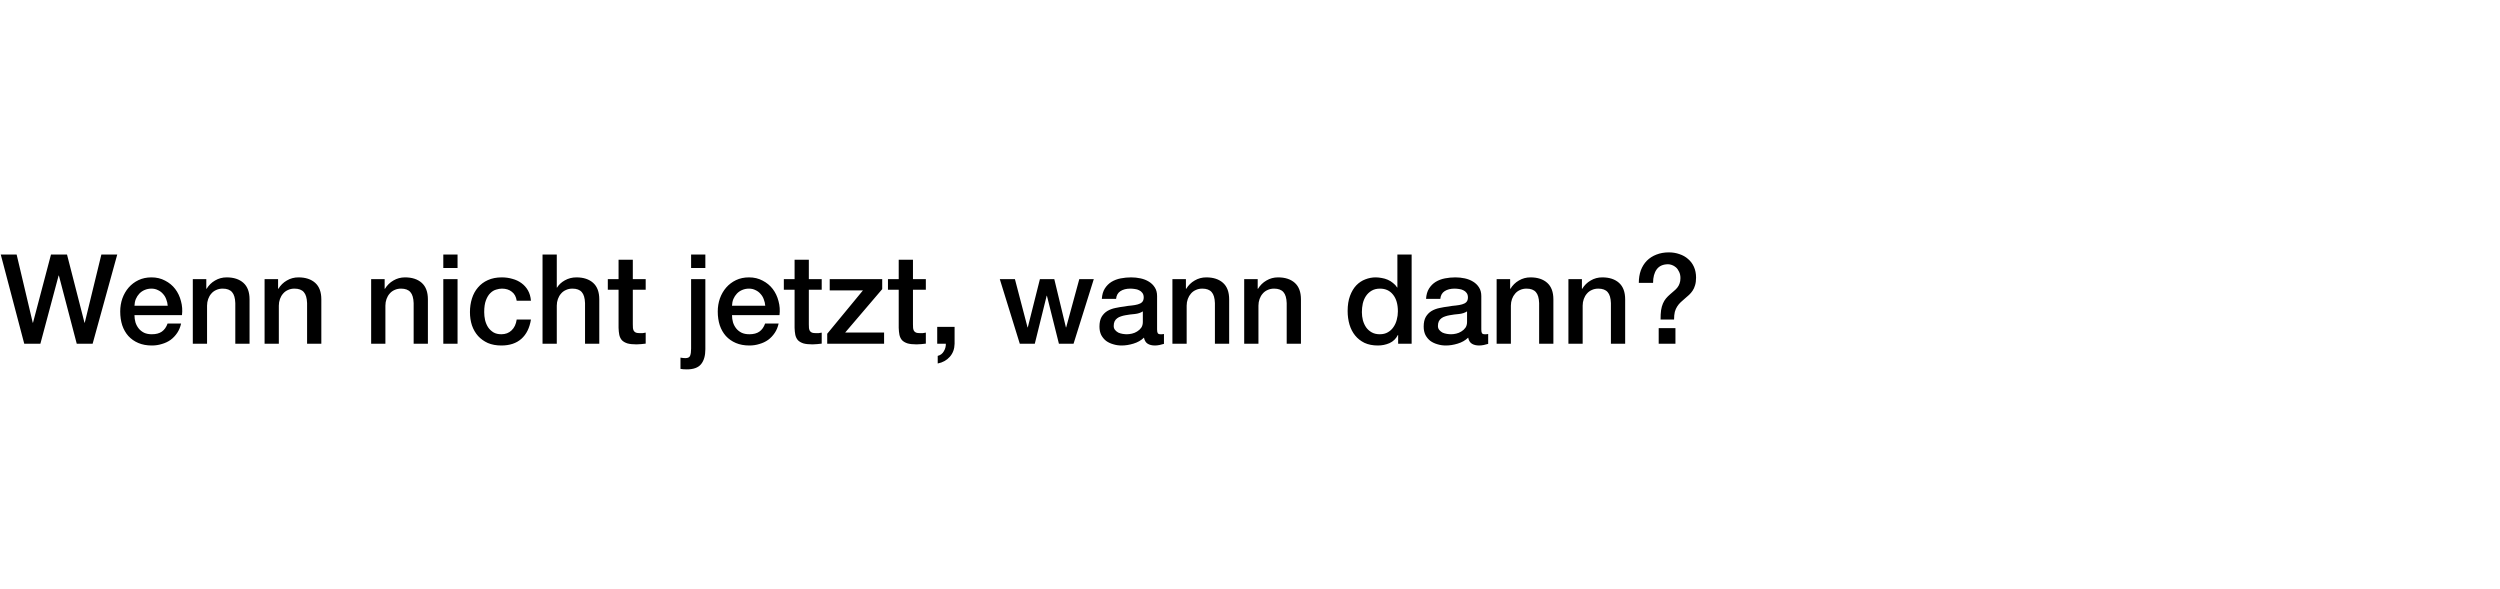 <?xml version="1.0" encoding="UTF-8"?>
<svg xmlns="http://www.w3.org/2000/svg" width="560" height="132" viewBox="0 0 560 132" fill="none">
  <rect width="560" height="132" fill="white"></rect>
  <path d="M0.168 57.008H3.724L7.336 72.296H7.392L11.424 57.008H15.008L18.928 72.296H18.984L22.708 57.008H26.264L20.748 77H17.192L13.188 61.712H13.132L9.044 77H5.432L0.168 57.008ZM37.569 68.488C37.532 67.984 37.42 67.499 37.233 67.032C37.065 66.565 36.823 66.164 36.505 65.828C36.207 65.473 35.833 65.193 35.385 64.988C34.956 64.764 34.471 64.652 33.929 64.652C33.369 64.652 32.856 64.755 32.389 64.96C31.941 65.147 31.549 65.417 31.213 65.772C30.896 66.108 30.635 66.509 30.429 66.976C30.243 67.443 30.14 67.947 30.121 68.488H37.569ZM30.121 70.588C30.121 71.148 30.196 71.689 30.345 72.212C30.513 72.735 30.756 73.192 31.073 73.584C31.391 73.976 31.792 74.293 32.277 74.536C32.763 74.76 33.341 74.872 34.013 74.872C34.947 74.872 35.693 74.676 36.253 74.284C36.832 73.873 37.261 73.267 37.541 72.464H40.565C40.397 73.248 40.108 73.948 39.697 74.564C39.287 75.18 38.792 75.703 38.213 76.132C37.635 76.543 36.981 76.851 36.253 77.056C35.544 77.28 34.797 77.392 34.013 77.392C32.875 77.392 31.867 77.205 30.989 76.832C30.112 76.459 29.365 75.936 28.749 75.264C28.152 74.592 27.695 73.789 27.377 72.856C27.079 71.923 26.929 70.896 26.929 69.776C26.929 68.749 27.088 67.779 27.405 66.864C27.741 65.931 28.208 65.119 28.805 64.428C29.421 63.719 30.159 63.159 31.017 62.748C31.876 62.337 32.847 62.132 33.929 62.132C35.068 62.132 36.085 62.375 36.981 62.86C37.896 63.327 38.652 63.952 39.249 64.736C39.847 65.52 40.276 66.425 40.537 67.452C40.817 68.46 40.892 69.505 40.761 70.588H30.121ZM43.188 62.524H46.212V64.652L46.268 64.708C46.753 63.905 47.388 63.28 48.172 62.832C48.956 62.365 49.824 62.132 50.776 62.132C52.362 62.132 53.613 62.543 54.528 63.364C55.443 64.185 55.9 65.417 55.9 67.06V77H52.708V67.9C52.67 66.761 52.428 65.94 51.98 65.436C51.532 64.913 50.832 64.652 49.88 64.652C49.339 64.652 48.853 64.755 48.424 64.96C47.995 65.147 47.63 65.417 47.332 65.772C47.033 66.108 46.8 66.509 46.632 66.976C46.464 67.443 46.38 67.937 46.38 68.46V77H43.188V62.524ZM59.266 62.524H62.29V64.652L62.346 64.708C62.831 63.905 63.466 63.28 64.25 62.832C65.034 62.365 65.902 62.132 66.854 62.132C68.441 62.132 69.691 62.543 70.606 63.364C71.521 64.185 71.978 65.417 71.978 67.06V77H68.786V67.9C68.749 66.761 68.506 65.94 68.058 65.436C67.61 64.913 66.91 64.652 65.958 64.652C65.417 64.652 64.931 64.755 64.502 64.96C64.073 65.147 63.709 65.417 63.41 65.772C63.111 66.108 62.878 66.509 62.71 66.976C62.542 67.443 62.458 67.937 62.458 68.46V77H59.266V62.524ZM83.137 62.524H86.161V64.652L86.217 64.708C86.702 63.905 87.337 63.28 88.121 62.832C88.905 62.365 89.773 62.132 90.725 62.132C92.312 62.132 93.562 62.543 94.477 63.364C95.392 64.185 95.849 65.417 95.849 67.06V77H92.657V67.9C92.62 66.761 92.377 65.94 91.929 65.436C91.481 64.913 90.781 64.652 89.829 64.652C89.288 64.652 88.802 64.755 88.373 64.96C87.944 65.147 87.58 65.417 87.281 65.772C86.982 66.108 86.749 66.509 86.581 66.976C86.413 67.443 86.329 67.937 86.329 68.46V77H83.137V62.524ZM99.299 57.008H102.491V60.032H99.299V57.008ZM99.299 62.524H102.491V77H99.299V62.524ZM115.741 67.368C115.61 66.472 115.246 65.8 114.649 65.352C114.07 64.885 113.333 64.652 112.437 64.652C112.026 64.652 111.588 64.727 111.121 64.876C110.654 65.007 110.225 65.268 109.833 65.66C109.441 66.033 109.114 66.565 108.853 67.256C108.592 67.928 108.461 68.815 108.461 69.916C108.461 70.513 108.526 71.111 108.657 71.708C108.806 72.305 109.03 72.837 109.329 73.304C109.646 73.771 110.048 74.153 110.533 74.452C111.018 74.732 111.606 74.872 112.297 74.872C113.23 74.872 113.996 74.583 114.593 74.004C115.209 73.425 115.592 72.613 115.741 71.568H118.933C118.634 73.453 117.916 74.9 116.777 75.908C115.657 76.897 114.164 77.392 112.297 77.392C111.158 77.392 110.15 77.205 109.273 76.832C108.414 76.44 107.686 75.917 107.089 75.264C106.492 74.592 106.034 73.799 105.717 72.884C105.418 71.969 105.269 70.98 105.269 69.916C105.269 68.833 105.418 67.816 105.717 66.864C106.016 65.912 106.464 65.091 107.061 64.4C107.658 63.691 108.396 63.14 109.273 62.748C110.169 62.337 111.214 62.132 112.409 62.132C113.249 62.132 114.042 62.244 114.789 62.468C115.554 62.673 116.226 62.991 116.805 63.42C117.402 63.849 117.888 64.391 118.261 65.044C118.634 65.697 118.858 66.472 118.933 67.368H115.741ZM121.528 57.008H124.72V64.428H124.776C125.168 63.775 125.746 63.233 126.512 62.804C127.296 62.356 128.164 62.132 129.116 62.132C130.702 62.132 131.953 62.543 132.868 63.364C133.782 64.185 134.24 65.417 134.24 67.06V77H131.048V67.9C131.01 66.761 130.768 65.94 130.32 65.436C129.872 64.913 129.172 64.652 128.22 64.652C127.678 64.652 127.193 64.755 126.764 64.96C126.334 65.147 125.97 65.417 125.672 65.772C125.373 66.108 125.14 66.509 124.972 66.976C124.804 67.443 124.72 67.937 124.72 68.46V77H121.528V57.008ZM136.15 62.524H138.558V58.184H141.75V62.524H144.634V64.904H141.75V72.632C141.75 72.968 141.759 73.257 141.778 73.5C141.815 73.743 141.88 73.948 141.974 74.116C142.086 74.284 142.244 74.415 142.45 74.508C142.655 74.583 142.935 74.62 143.29 74.62C143.514 74.62 143.738 74.62 143.962 74.62C144.186 74.601 144.41 74.564 144.634 74.508V76.972C144.279 77.009 143.934 77.047 143.598 77.084C143.262 77.121 142.916 77.14 142.562 77.14C141.722 77.14 141.04 77.065 140.518 76.916C140.014 76.748 139.612 76.515 139.314 76.216C139.034 75.899 138.838 75.507 138.726 75.04C138.632 74.573 138.576 74.041 138.558 73.444V64.904H136.15V62.524ZM154.807 57.008H157.999V60.032H154.807V57.008ZM154.807 62.524H157.999V78.232C157.999 79.669 157.682 80.78 157.047 81.564C156.412 82.348 155.348 82.74 153.855 82.74C153.538 82.74 153.267 82.731 153.043 82.712C152.838 82.693 152.632 82.665 152.427 82.628V80.108C152.632 80.145 152.828 80.173 153.015 80.192C153.202 80.211 153.37 80.22 153.519 80.22C154.098 80.22 154.452 80.043 154.583 79.688C154.732 79.333 154.807 78.801 154.807 78.092V62.524ZM171.417 68.488C171.38 67.984 171.268 67.499 171.081 67.032C170.913 66.565 170.67 66.164 170.353 65.828C170.054 65.473 169.681 65.193 169.233 64.988C168.804 64.764 168.318 64.652 167.777 64.652C167.217 64.652 166.704 64.755 166.237 64.96C165.789 65.147 165.397 65.417 165.061 65.772C164.744 66.108 164.482 66.509 164.277 66.976C164.09 67.443 163.988 67.947 163.969 68.488H171.417ZM163.969 70.588C163.969 71.148 164.044 71.689 164.193 72.212C164.361 72.735 164.604 73.192 164.921 73.584C165.238 73.976 165.64 74.293 166.125 74.536C166.61 74.76 167.189 74.872 167.861 74.872C168.794 74.872 169.541 74.676 170.101 74.284C170.68 73.873 171.109 73.267 171.389 72.464H174.413C174.245 73.248 173.956 73.948 173.545 74.564C173.134 75.18 172.64 75.703 172.061 76.132C171.482 76.543 170.829 76.851 170.101 77.056C169.392 77.28 168.645 77.392 167.861 77.392C166.722 77.392 165.714 77.205 164.837 76.832C163.96 76.459 163.213 75.936 162.597 75.264C162 74.592 161.542 73.789 161.225 72.856C160.926 71.923 160.777 70.896 160.777 69.776C160.777 68.749 160.936 67.779 161.253 66.864C161.589 65.931 162.056 65.119 162.653 64.428C163.269 63.719 164.006 63.159 164.865 62.748C165.724 62.337 166.694 62.132 167.777 62.132C168.916 62.132 169.933 62.375 170.829 62.86C171.744 63.327 172.5 63.952 173.097 64.736C173.694 65.52 174.124 66.425 174.385 67.452C174.665 68.46 174.74 69.505 174.609 70.588H163.969ZM175.579 62.524H177.987V58.184H181.179V62.524H184.063V64.904H181.179V72.632C181.179 72.968 181.189 73.257 181.207 73.5C181.245 73.743 181.31 73.948 181.403 74.116C181.515 74.284 181.674 74.415 181.879 74.508C182.085 74.583 182.365 74.62 182.719 74.62C182.943 74.62 183.167 74.62 183.391 74.62C183.615 74.601 183.839 74.564 184.063 74.508V76.972C183.709 77.009 183.363 77.047 183.027 77.084C182.691 77.121 182.346 77.14 181.991 77.14C181.151 77.14 180.47 77.065 179.947 76.916C179.443 76.748 179.042 76.515 178.743 76.216C178.463 75.899 178.267 75.507 178.155 75.04C178.062 74.573 178.006 74.041 177.987 73.444V64.904H175.579V62.524ZM185.856 62.524H197.616V64.764L189.328 74.48H198.036V77H185.296V74.76L193.304 65.044H185.856V62.524ZM198.904 62.524H201.312V58.184H204.504V62.524H207.388V64.904H204.504V72.632C204.504 72.968 204.513 73.257 204.532 73.5C204.569 73.743 204.634 73.948 204.728 74.116C204.84 74.284 204.998 74.415 205.204 74.508C205.409 74.583 205.689 74.62 206.044 74.62C206.268 74.62 206.492 74.62 206.716 74.62C206.94 74.601 207.164 74.564 207.388 74.508V76.972C207.033 77.009 206.688 77.047 206.352 77.084C206.016 77.121 205.67 77.14 205.316 77.14C204.476 77.14 203.794 77.065 203.272 76.916C202.768 76.748 202.366 76.515 202.068 76.216C201.788 75.899 201.592 75.507 201.48 75.04C201.386 74.573 201.33 74.041 201.312 73.444V64.904H198.904V62.524ZM209.936 73.22H213.828V77C213.809 78.157 213.455 79.128 212.764 79.912C212.073 80.696 211.168 81.2 210.048 81.424V79.716C210.664 79.567 211.121 79.221 211.42 78.68C211.737 78.157 211.887 77.597 211.868 77H209.936V73.22ZM223.954 62.524H227.342L230.17 73.332H230.226L232.942 62.524H236.162L238.766 73.332H238.822L241.762 62.524H245.01L240.474 77H237.198L234.51 66.248H234.454L231.794 77H228.434L223.954 62.524ZM259.187 73.78C259.187 74.172 259.233 74.452 259.327 74.62C259.439 74.788 259.644 74.872 259.943 74.872C260.036 74.872 260.148 74.872 260.279 74.872C260.409 74.872 260.559 74.853 260.727 74.816V77.028C260.615 77.065 260.465 77.103 260.279 77.14C260.111 77.196 259.933 77.243 259.747 77.28C259.56 77.317 259.373 77.345 259.187 77.364C259 77.383 258.841 77.392 258.711 77.392C258.057 77.392 257.516 77.261 257.087 77C256.657 76.739 256.377 76.281 256.247 75.628C255.612 76.244 254.828 76.692 253.895 76.972C252.98 77.252 252.093 77.392 251.235 77.392C250.581 77.392 249.956 77.299 249.359 77.112C248.761 76.944 248.229 76.692 247.763 76.356C247.315 76.001 246.951 75.563 246.671 75.04C246.409 74.499 246.279 73.873 246.279 73.164C246.279 72.268 246.437 71.54 246.755 70.98C247.091 70.42 247.52 69.981 248.043 69.664C248.584 69.347 249.181 69.123 249.835 68.992C250.507 68.843 251.179 68.731 251.851 68.656C252.429 68.544 252.98 68.469 253.503 68.432C254.025 68.376 254.483 68.292 254.875 68.18C255.285 68.068 255.603 67.9 255.827 67.676C256.069 67.433 256.191 67.079 256.191 66.612C256.191 66.201 256.088 65.865 255.883 65.604C255.696 65.343 255.453 65.147 255.155 65.016C254.875 64.867 254.557 64.773 254.203 64.736C253.848 64.68 253.512 64.652 253.195 64.652C252.299 64.652 251.561 64.839 250.983 65.212C250.404 65.585 250.077 66.164 250.003 66.948H246.811C246.867 66.015 247.091 65.24 247.483 64.624C247.875 64.008 248.369 63.513 248.967 63.14C249.583 62.767 250.273 62.505 251.039 62.356C251.804 62.207 252.588 62.132 253.391 62.132C254.1 62.132 254.8 62.207 255.491 62.356C256.181 62.505 256.797 62.748 257.339 63.084C257.899 63.42 258.347 63.859 258.683 64.4C259.019 64.923 259.187 65.567 259.187 66.332V73.78ZM255.995 69.748C255.509 70.065 254.912 70.261 254.203 70.336C253.493 70.392 252.784 70.485 252.075 70.616C251.739 70.672 251.412 70.756 251.095 70.868C250.777 70.961 250.497 71.101 250.255 71.288C250.012 71.456 249.816 71.689 249.667 71.988C249.536 72.268 249.471 72.613 249.471 73.024C249.471 73.379 249.573 73.677 249.779 73.92C249.984 74.163 250.227 74.359 250.507 74.508C250.805 74.639 251.123 74.732 251.459 74.788C251.813 74.844 252.131 74.872 252.411 74.872C252.765 74.872 253.148 74.825 253.559 74.732C253.969 74.639 254.352 74.48 254.707 74.256C255.08 74.032 255.388 73.752 255.631 73.416C255.873 73.061 255.995 72.632 255.995 72.128V69.748ZM262.621 62.524H265.645V64.652L265.701 64.708C266.187 63.905 266.821 63.28 267.605 62.832C268.389 62.365 269.257 62.132 270.209 62.132C271.796 62.132 273.047 62.543 273.961 63.364C274.876 64.185 275.333 65.417 275.333 67.06V77H272.141V67.9C272.104 66.761 271.861 65.94 271.413 65.436C270.965 64.913 270.265 64.652 269.313 64.652C268.772 64.652 268.287 64.755 267.857 64.96C267.428 65.147 267.064 65.417 266.765 65.772C266.467 66.108 266.233 66.509 266.065 66.976C265.897 67.443 265.813 67.937 265.813 68.46V77H262.621V62.524ZM278.7 62.524H281.724V64.652L281.78 64.708C282.265 63.905 282.9 63.28 283.684 62.832C284.468 62.365 285.336 62.132 286.288 62.132C287.874 62.132 289.125 62.543 290.04 63.364C290.954 64.185 291.412 65.417 291.412 67.06V77H288.22V67.9C288.182 66.761 287.94 65.94 287.492 65.436C287.044 64.913 286.344 64.652 285.392 64.652C284.85 64.652 284.365 64.755 283.936 64.96C283.506 65.147 283.142 65.417 282.844 65.772C282.545 66.108 282.312 66.509 282.144 66.976C281.976 67.443 281.892 67.937 281.892 68.46V77H278.7V62.524ZM316.207 77H313.183V75.04H313.127C312.697 75.88 312.072 76.487 311.251 76.86C310.429 77.215 309.561 77.392 308.647 77.392C307.508 77.392 306.509 77.196 305.651 76.804C304.811 76.393 304.111 75.843 303.551 75.152C302.991 74.461 302.571 73.649 302.291 72.716C302.011 71.764 301.871 70.747 301.871 69.664C301.871 68.357 302.048 67.228 302.403 66.276C302.757 65.324 303.224 64.54 303.803 63.924C304.4 63.308 305.072 62.86 305.819 62.58C306.584 62.281 307.359 62.132 308.143 62.132C308.591 62.132 309.048 62.179 309.515 62.272C309.981 62.347 310.429 62.477 310.859 62.664C311.288 62.851 311.68 63.093 312.035 63.392C312.408 63.672 312.716 64.008 312.959 64.4H313.015V57.008H316.207V77ZM305.063 69.916C305.063 70.532 305.137 71.139 305.287 71.736C305.455 72.333 305.697 72.865 306.015 73.332C306.351 73.799 306.771 74.172 307.275 74.452C307.779 74.732 308.376 74.872 309.067 74.872C309.776 74.872 310.383 74.723 310.887 74.424C311.409 74.125 311.829 73.733 312.147 73.248C312.483 72.763 312.725 72.221 312.875 71.624C313.043 71.008 313.127 70.383 313.127 69.748C313.127 68.143 312.763 66.892 312.035 65.996C311.325 65.1 310.355 64.652 309.123 64.652C308.376 64.652 307.741 64.811 307.219 65.128C306.715 65.427 306.295 65.828 305.959 66.332C305.641 66.817 305.408 67.377 305.259 68.012C305.128 68.628 305.063 69.263 305.063 69.916ZM331.812 73.78C331.812 74.172 331.858 74.452 331.952 74.62C332.064 74.788 332.269 74.872 332.568 74.872C332.661 74.872 332.773 74.872 332.904 74.872C333.034 74.872 333.184 74.853 333.352 74.816V77.028C333.24 77.065 333.09 77.103 332.904 77.14C332.736 77.196 332.558 77.243 332.372 77.28C332.185 77.317 331.998 77.345 331.812 77.364C331.625 77.383 331.466 77.392 331.336 77.392C330.682 77.392 330.141 77.261 329.712 77C329.282 76.739 329.002 76.281 328.872 75.628C328.237 76.244 327.453 76.692 326.52 76.972C325.605 77.252 324.718 77.392 323.86 77.392C323.206 77.392 322.581 77.299 321.984 77.112C321.386 76.944 320.854 76.692 320.388 76.356C319.94 76.001 319.576 75.563 319.296 75.04C319.034 74.499 318.904 73.873 318.904 73.164C318.904 72.268 319.062 71.54 319.38 70.98C319.716 70.42 320.145 69.981 320.668 69.664C321.209 69.347 321.806 69.123 322.46 68.992C323.132 68.843 323.804 68.731 324.476 68.656C325.054 68.544 325.605 68.469 326.128 68.432C326.65 68.376 327.108 68.292 327.5 68.18C327.91 68.068 328.228 67.9 328.452 67.676C328.694 67.433 328.816 67.079 328.816 66.612C328.816 66.201 328.713 65.865 328.508 65.604C328.321 65.343 328.078 65.147 327.78 65.016C327.5 64.867 327.182 64.773 326.828 64.736C326.473 64.68 326.137 64.652 325.82 64.652C324.924 64.652 324.186 64.839 323.608 65.212C323.029 65.585 322.702 66.164 322.628 66.948H319.436C319.492 66.015 319.716 65.24 320.108 64.624C320.5 64.008 320.994 63.513 321.592 63.14C322.208 62.767 322.898 62.505 323.664 62.356C324.429 62.207 325.213 62.132 326.016 62.132C326.725 62.132 327.425 62.207 328.116 62.356C328.806 62.505 329.422 62.748 329.964 63.084C330.524 63.42 330.972 63.859 331.308 64.4C331.644 64.923 331.812 65.567 331.812 66.332V73.78ZM328.62 69.748C328.134 70.065 327.537 70.261 326.828 70.336C326.118 70.392 325.409 70.485 324.7 70.616C324.364 70.672 324.037 70.756 323.72 70.868C323.402 70.961 323.122 71.101 322.88 71.288C322.637 71.456 322.441 71.689 322.292 71.988C322.161 72.268 322.096 72.613 322.096 73.024C322.096 73.379 322.198 73.677 322.404 73.92C322.609 74.163 322.852 74.359 323.132 74.508C323.43 74.639 323.748 74.732 324.084 74.788C324.438 74.844 324.756 74.872 325.036 74.872C325.39 74.872 325.773 74.825 326.184 74.732C326.594 74.639 326.977 74.48 327.332 74.256C327.705 74.032 328.013 73.752 328.256 73.416C328.498 73.061 328.62 72.632 328.62 72.128V69.748ZM335.246 62.524H338.27V64.652L338.326 64.708C338.812 63.905 339.446 63.28 340.23 62.832C341.014 62.365 341.882 62.132 342.834 62.132C344.421 62.132 345.672 62.543 346.586 63.364C347.501 64.185 347.958 65.417 347.958 67.06V77H344.766V67.9C344.729 66.761 344.486 65.94 344.038 65.436C343.59 64.913 342.89 64.652 341.938 64.652C341.397 64.652 340.912 64.755 340.482 64.96C340.053 65.147 339.689 65.417 339.39 65.772C339.092 66.108 338.858 66.509 338.69 66.976C338.522 67.443 338.438 67.937 338.438 68.46V77H335.246V62.524ZM351.325 62.524H354.349V64.652L354.405 64.708C354.89 63.905 355.525 63.28 356.309 62.832C357.093 62.365 357.961 62.132 358.913 62.132C360.499 62.132 361.75 62.543 362.665 63.364C363.579 64.185 364.037 65.417 364.037 67.06V77H360.845V67.9C360.807 66.761 360.565 65.94 360.117 65.436C359.669 64.913 358.969 64.652 358.017 64.652C357.475 64.652 356.99 64.755 356.561 64.96C356.131 65.147 355.767 65.417 355.469 65.772C355.17 66.108 354.937 66.509 354.769 66.976C354.601 67.443 354.517 67.937 354.517 68.46V77H351.325V62.524ZM371.547 73.5H375.299V77H371.547V73.5ZM367.095 63.364C367.095 62.337 367.244 61.404 367.543 60.564C367.86 59.724 368.308 59.005 368.887 58.408C369.484 57.811 370.193 57.353 371.015 57.036C371.855 56.7 372.788 56.532 373.815 56.532C374.673 56.532 375.467 56.663 376.195 56.924C376.941 57.167 377.585 57.531 378.127 58.016C378.687 58.483 379.125 59.071 379.443 59.78C379.76 60.489 379.919 61.292 379.919 62.188C379.919 62.841 379.844 63.411 379.695 63.896C379.564 64.363 379.377 64.773 379.135 65.128C378.911 65.464 378.649 65.772 378.351 66.052C378.052 66.313 377.753 66.575 377.455 66.836C377.1 67.135 376.773 67.424 376.475 67.704C376.176 67.984 375.915 68.301 375.691 68.656C375.467 68.992 375.289 69.393 375.159 69.86C375.047 70.327 374.991 70.896 374.991 71.568H371.967C371.967 70.747 372.004 70.056 372.079 69.496C372.172 68.917 372.312 68.413 372.499 67.984C372.685 67.555 372.909 67.181 373.171 66.864C373.451 66.528 373.777 66.201 374.151 65.884C374.449 65.623 374.729 65.38 374.991 65.156C375.271 64.932 375.513 64.689 375.719 64.428C375.943 64.148 376.111 63.84 376.223 63.504C376.353 63.168 376.419 62.767 376.419 62.3C376.419 61.74 376.316 61.264 376.111 60.872C375.924 60.461 375.691 60.135 375.411 59.892C375.131 59.649 374.832 59.472 374.515 59.36C374.197 59.248 373.917 59.192 373.675 59.192C372.517 59.192 371.659 59.575 371.099 60.34C370.557 61.087 370.287 62.095 370.287 63.364H367.095Z" fill="black"></path>
</svg>
